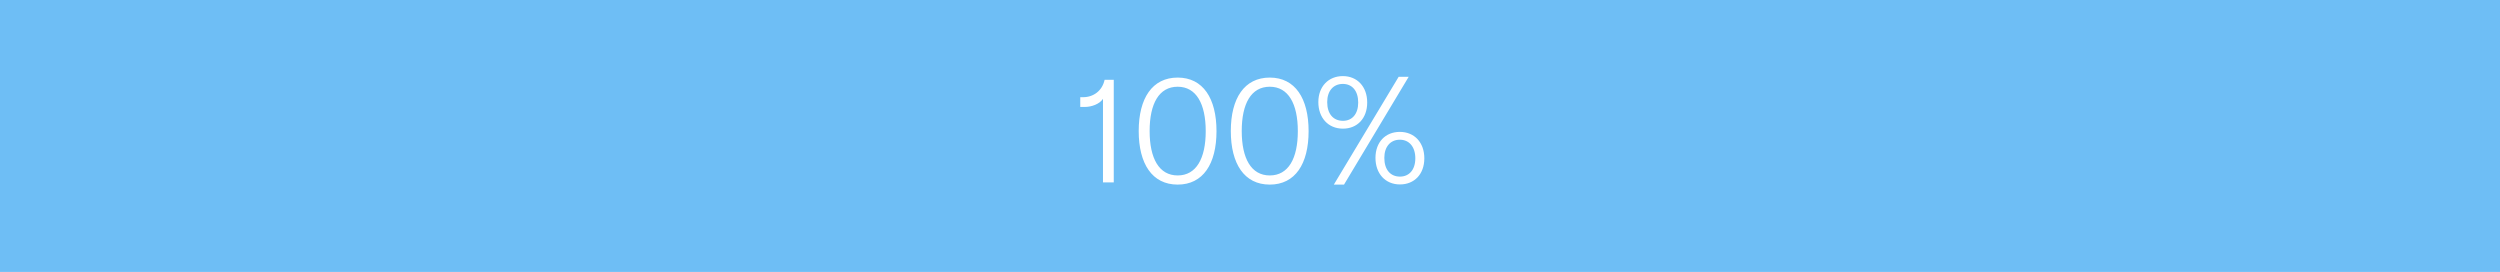 <?xml version="1.0" encoding="UTF-8"?><svg id="Layer_2" xmlns="http://www.w3.org/2000/svg" xmlns:xlink="http://www.w3.org/1999/xlink" viewBox="0 0 338.74 36.85"><defs><clipPath id="clippath"><rect x="8.66" y="4.46" width="304.72" height="28.82" fill="none"/></clipPath></defs><g id="Layer_1-2"><rect width="338.74" height="36.85" fill="#6ebef5"/><g clip-path="url(#clippath)"><path d="M189.69,23.93c-1.28,0-2.12-.92-2.12-2.54,0-1.52,.84-2.46,2.1-2.46s2.1,.96,2.1,2.52-.84,2.48-2.08,2.48m0,1.06c1.94,0,3.3-1.38,3.3-3.54s-1.36-3.58-3.32-3.58-3.3,1.4-3.3,3.52,1.32,3.6,3.32,3.6m-7.72-8.62c-1.3,0-2.14-.92-2.14-2.54,0-1.52,.84-2.46,2.12-2.46s2.08,.96,2.08,2.52-.82,2.48-2.06,2.48m-1.24,8.64h1.38l8.76-14.6h-1.36l-8.78,14.6Zm1.24-7.58c1.92,0,3.28-1.38,3.28-3.54s-1.36-3.58-3.3-3.58-3.32,1.4-3.32,3.52,1.32,3.6,3.34,3.6m-9.92,6.34c-2.52,0-3.8-2.3-3.8-6.02s1.28-6,3.8-6,3.8,2.32,3.8,6.02-1.28,6-3.8,6m0,1.24c3.44,0,5.26-2.8,5.26-7.24s-1.82-7.26-5.26-7.26-5.28,2.8-5.28,7.24,1.82,7.26,5.28,7.26m-12.48-1.24c-2.52,0-3.8-2.3-3.8-6.02s1.28-6,3.8-6,3.8,2.32,3.8,6.02-1.28,6-3.8,6m0,1.24c3.44,0,5.26-2.8,5.26-7.24s-1.82-7.26-5.26-7.26-5.28,2.8-5.28,7.24,1.82,7.26,5.28,7.26m-10.12-.3h1.46V10.81h-1.24c-.32,1.5-1.52,2.36-2.92,2.36h-.38v1.32h.64c.86,0,1.98-.38,2.44-1.1v11.32Z" fill="#fff"/></g></g></svg>